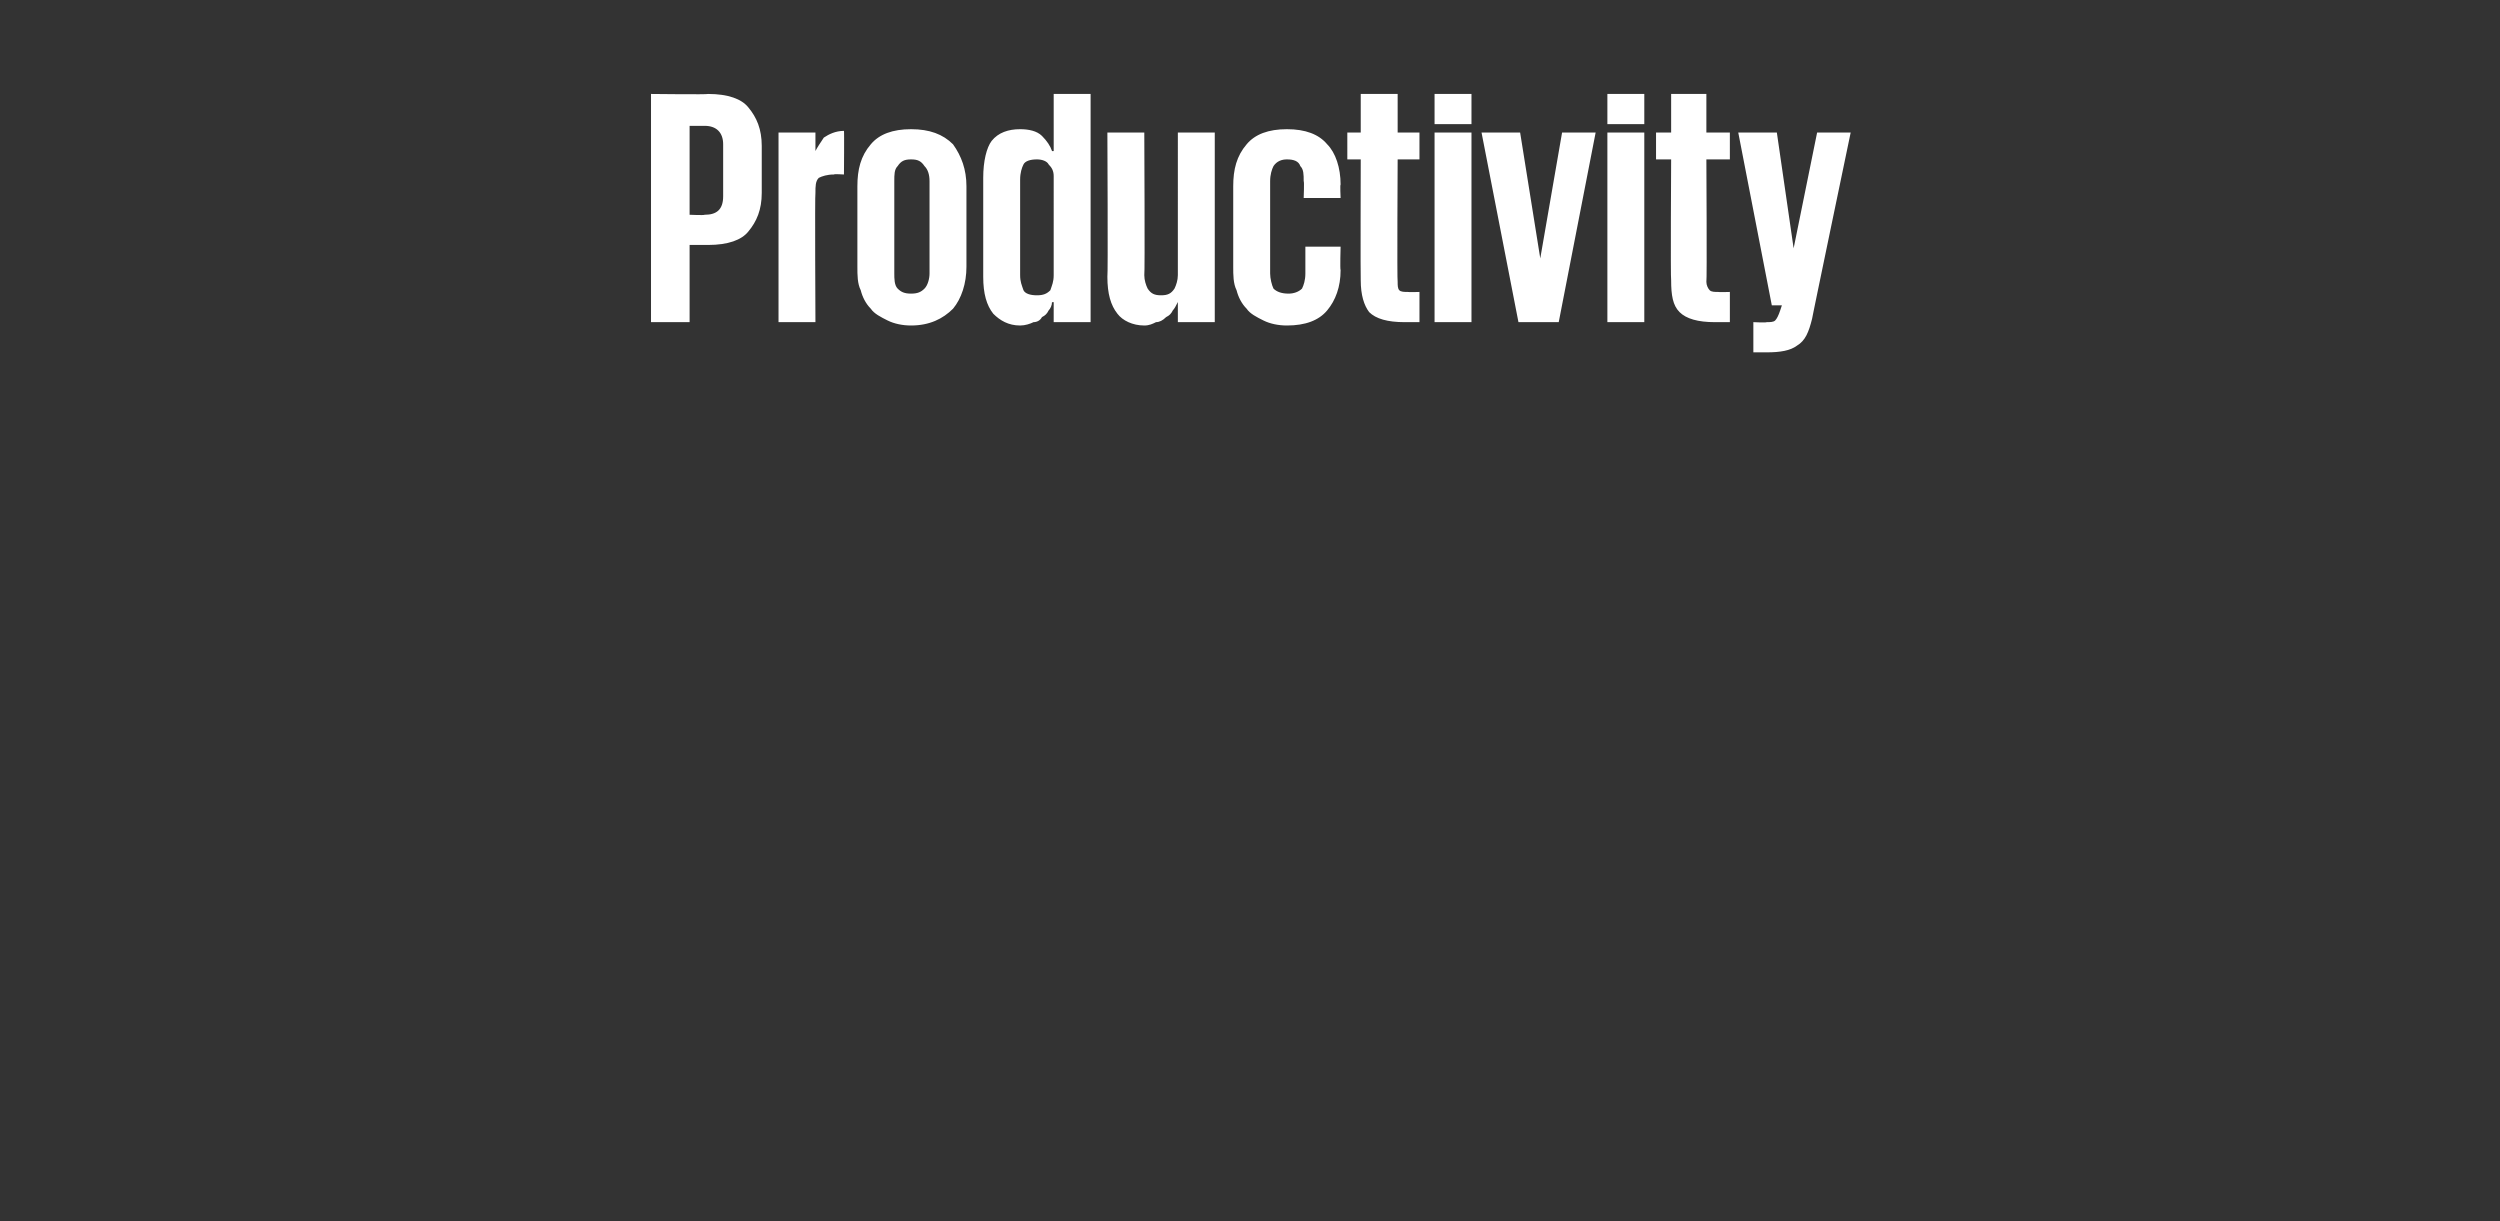 <?xml version="1.0" standalone="no"?><!DOCTYPE svg PUBLIC "-//W3C//DTD SVG 1.1//EN" "http://www.w3.org/Graphics/SVG/1.1/DTD/svg11.dtd"><svg xmlns="http://www.w3.org/2000/svg" version="1.1" width="149px" height="72.8px" viewBox="0 -1 149 72.8" style="top:-1px"><rect x="0" y="-1" width="149" height="72.8" fill="#333333" stroke="none"/><desc>Productivity</desc><defs/><g id="Polygon24018"><path d="m38.8 4.6s3.42.04 3.4 0c1.2 0 2 .3 2.4.8c.5.6.8 1.3.8 2.3v2.8c0 1-.3 1.7-.8 2.3c-.4.5-1.2.8-2.4.8h-1.1v4.6h-2.3V4.6zm2.3 1.9v5.3s.86.04.9 0c.7 0 1.1-.3 1.1-1.1V7.6c0-.7-.4-1.1-1.1-1.1h-.9zm9.2 2.9s-.6-.04-.6 0c-.4 0-.7.1-.9.2c-.2.2-.2.5-.2.9c-.04 0 0 7.7 0 7.7h-2.2V6.9h2.2v1.1s0 .02 0 0c.1-.2.3-.5.5-.8c.3-.2.7-.4 1.2-.4c.02-.02 0 2.6 0 2.6zm4 9c-.5 0-1-.1-1.4-.3c-.4-.2-.8-.4-1-.7c-.3-.3-.5-.7-.6-1.1c-.2-.4-.2-.9-.2-1.4v-4.8c0-1 .2-1.8.8-2.5c.5-.6 1.3-.9 2.4-.9c1.1 0 1.9.3 2.5.9c.5.7.8 1.5.8 2.5v4.8c0 1-.3 1.9-.8 2.5c-.6.6-1.4 1-2.5 1zm0-1.9c.4 0 .6-.1.8-.3c.2-.2.3-.6.3-.9V9.8c0-.4-.1-.7-.3-.9c-.2-.3-.4-.4-.8-.4c-.4 0-.6.1-.8.4c-.2.2-.2.5-.2.9v5.5c0 .3 0 .7.2.9c.2.2.4.3.8.3zm6.5-1.1c0 .4.1.6.2.9c.1.2.4.3.8.3c.4 0 .6-.1.8-.3c.1-.3.2-.5.2-.9V9.5c0-.3-.1-.5-.3-.7c-.1-.2-.4-.3-.7-.3c-.4 0-.7.1-.8.3c-.1.2-.2.5-.2.9v5.7zm4.2 2.8h-2.2V17s-.06.04-.1 0c0 .2-.1.4-.2.5c-.1.2-.2.3-.4.4c-.1.2-.3.3-.5.3c-.2.1-.5.2-.8.2c-.7 0-1.2-.3-1.6-.7c-.4-.5-.6-1.2-.6-2.2V9.6c0-1 .2-1.8.5-2.2c.4-.5 1-.7 1.7-.7c.5 0 1 .1 1.3.4c.3.3.5.6.6.9c.04.02.1 0 .1 0V4.6h2.2v13.6zm3.2-2.8c0 .3.1.6.2.8c.2.3.4.4.8.4c.4 0 .6-.1.8-.4c.1-.2.2-.5.2-.8V6.9h2.2v11.3h-2.2V17s-.04.04 0 0c-.1.2-.2.4-.3.5c-.1.2-.2.3-.4.4c-.2.2-.4.3-.6.3c-.2.1-.4.2-.7.2c-.7 0-1.3-.3-1.6-.7c-.4-.5-.6-1.2-.6-2.2c.04 0 0-8.6 0-8.6h2.2s.04 8.5 0 8.5zm11.7-1.7s-.04 1.36 0 1.4c0 1-.3 1.8-.8 2.4c-.5.6-1.3.9-2.4.9c-.5 0-1-.1-1.4-.3c-.4-.2-.8-.4-1-.7c-.3-.3-.5-.7-.6-1.1c-.2-.4-.2-.9-.2-1.4v-4.8c0-1 .2-1.8.8-2.5c.5-.6 1.3-.9 2.4-.9c1.1 0 1.9.3 2.4.9c.5.5.8 1.4.8 2.4c-.04-.02 0 .8 0 .8h-2.2s.04-1.02 0-1c0-.4 0-.7-.2-.9c-.1-.3-.4-.4-.8-.4c-.3 0-.6.1-.8.4c-.1.2-.2.5-.2.9v5.5c0 .3.1.7.2.9c.2.2.5.3.9.3c.3 0 .6-.1.8-.3c.1-.2.2-.5.2-.9v-1.6h2.1zm.4-6.8h.8V4.6h2.2v2.3h1.3v1.6h-1.3s-.04 7.3 0 7.3c0 .2 0 .4.1.5c.1.1.3.1.5.1c.04.02.7 0 .7 0v1.8h-.9c-1 0-1.7-.2-2.1-.6c-.3-.4-.5-1-.5-1.9c-.02-.02 0-7.2 0-7.2h-.8V6.9zm5.2-2.3h2.2v1.8h-2.2V4.6zm0 2.3h2.2v11.3h-2.2V6.9zm9.6 0l-2.2 11.3h-2.4L88.3 6.9h2.3l1.2 7.5l1.3-7.5h2zm.7-2.3h2.2v1.8h-2.2V4.6zm0 2.3h2.2v11.3h-2.2V6.9zm2.9 0h.9V4.6h2.1v2.3h1.4v1.6h-1.4s.04 7.3 0 7.3c0 .2.1.4.2.5c.1.1.3.1.5.1c.02.02.7 0 .7 0v1.8h-.9c-1 0-1.7-.2-2.1-.6c-.4-.4-.5-1-.5-1.9c-.04-.02 0-7.2 0-7.2h-.9V6.9zm11.6 0S107.98 18.04 108 18c-.2.8-.4 1.3-.9 1.6c-.4.3-1 .4-1.8.4h-.8v-1.8s.76.04.8 0c.2 0 .4 0 .5-.1c.1-.1.2-.3.3-.6l.1-.3h-.6l-2-10.3h2.3l1 6.9l1.4-6.9h2z" stroke="none" fill="#fff"/></g></svg>